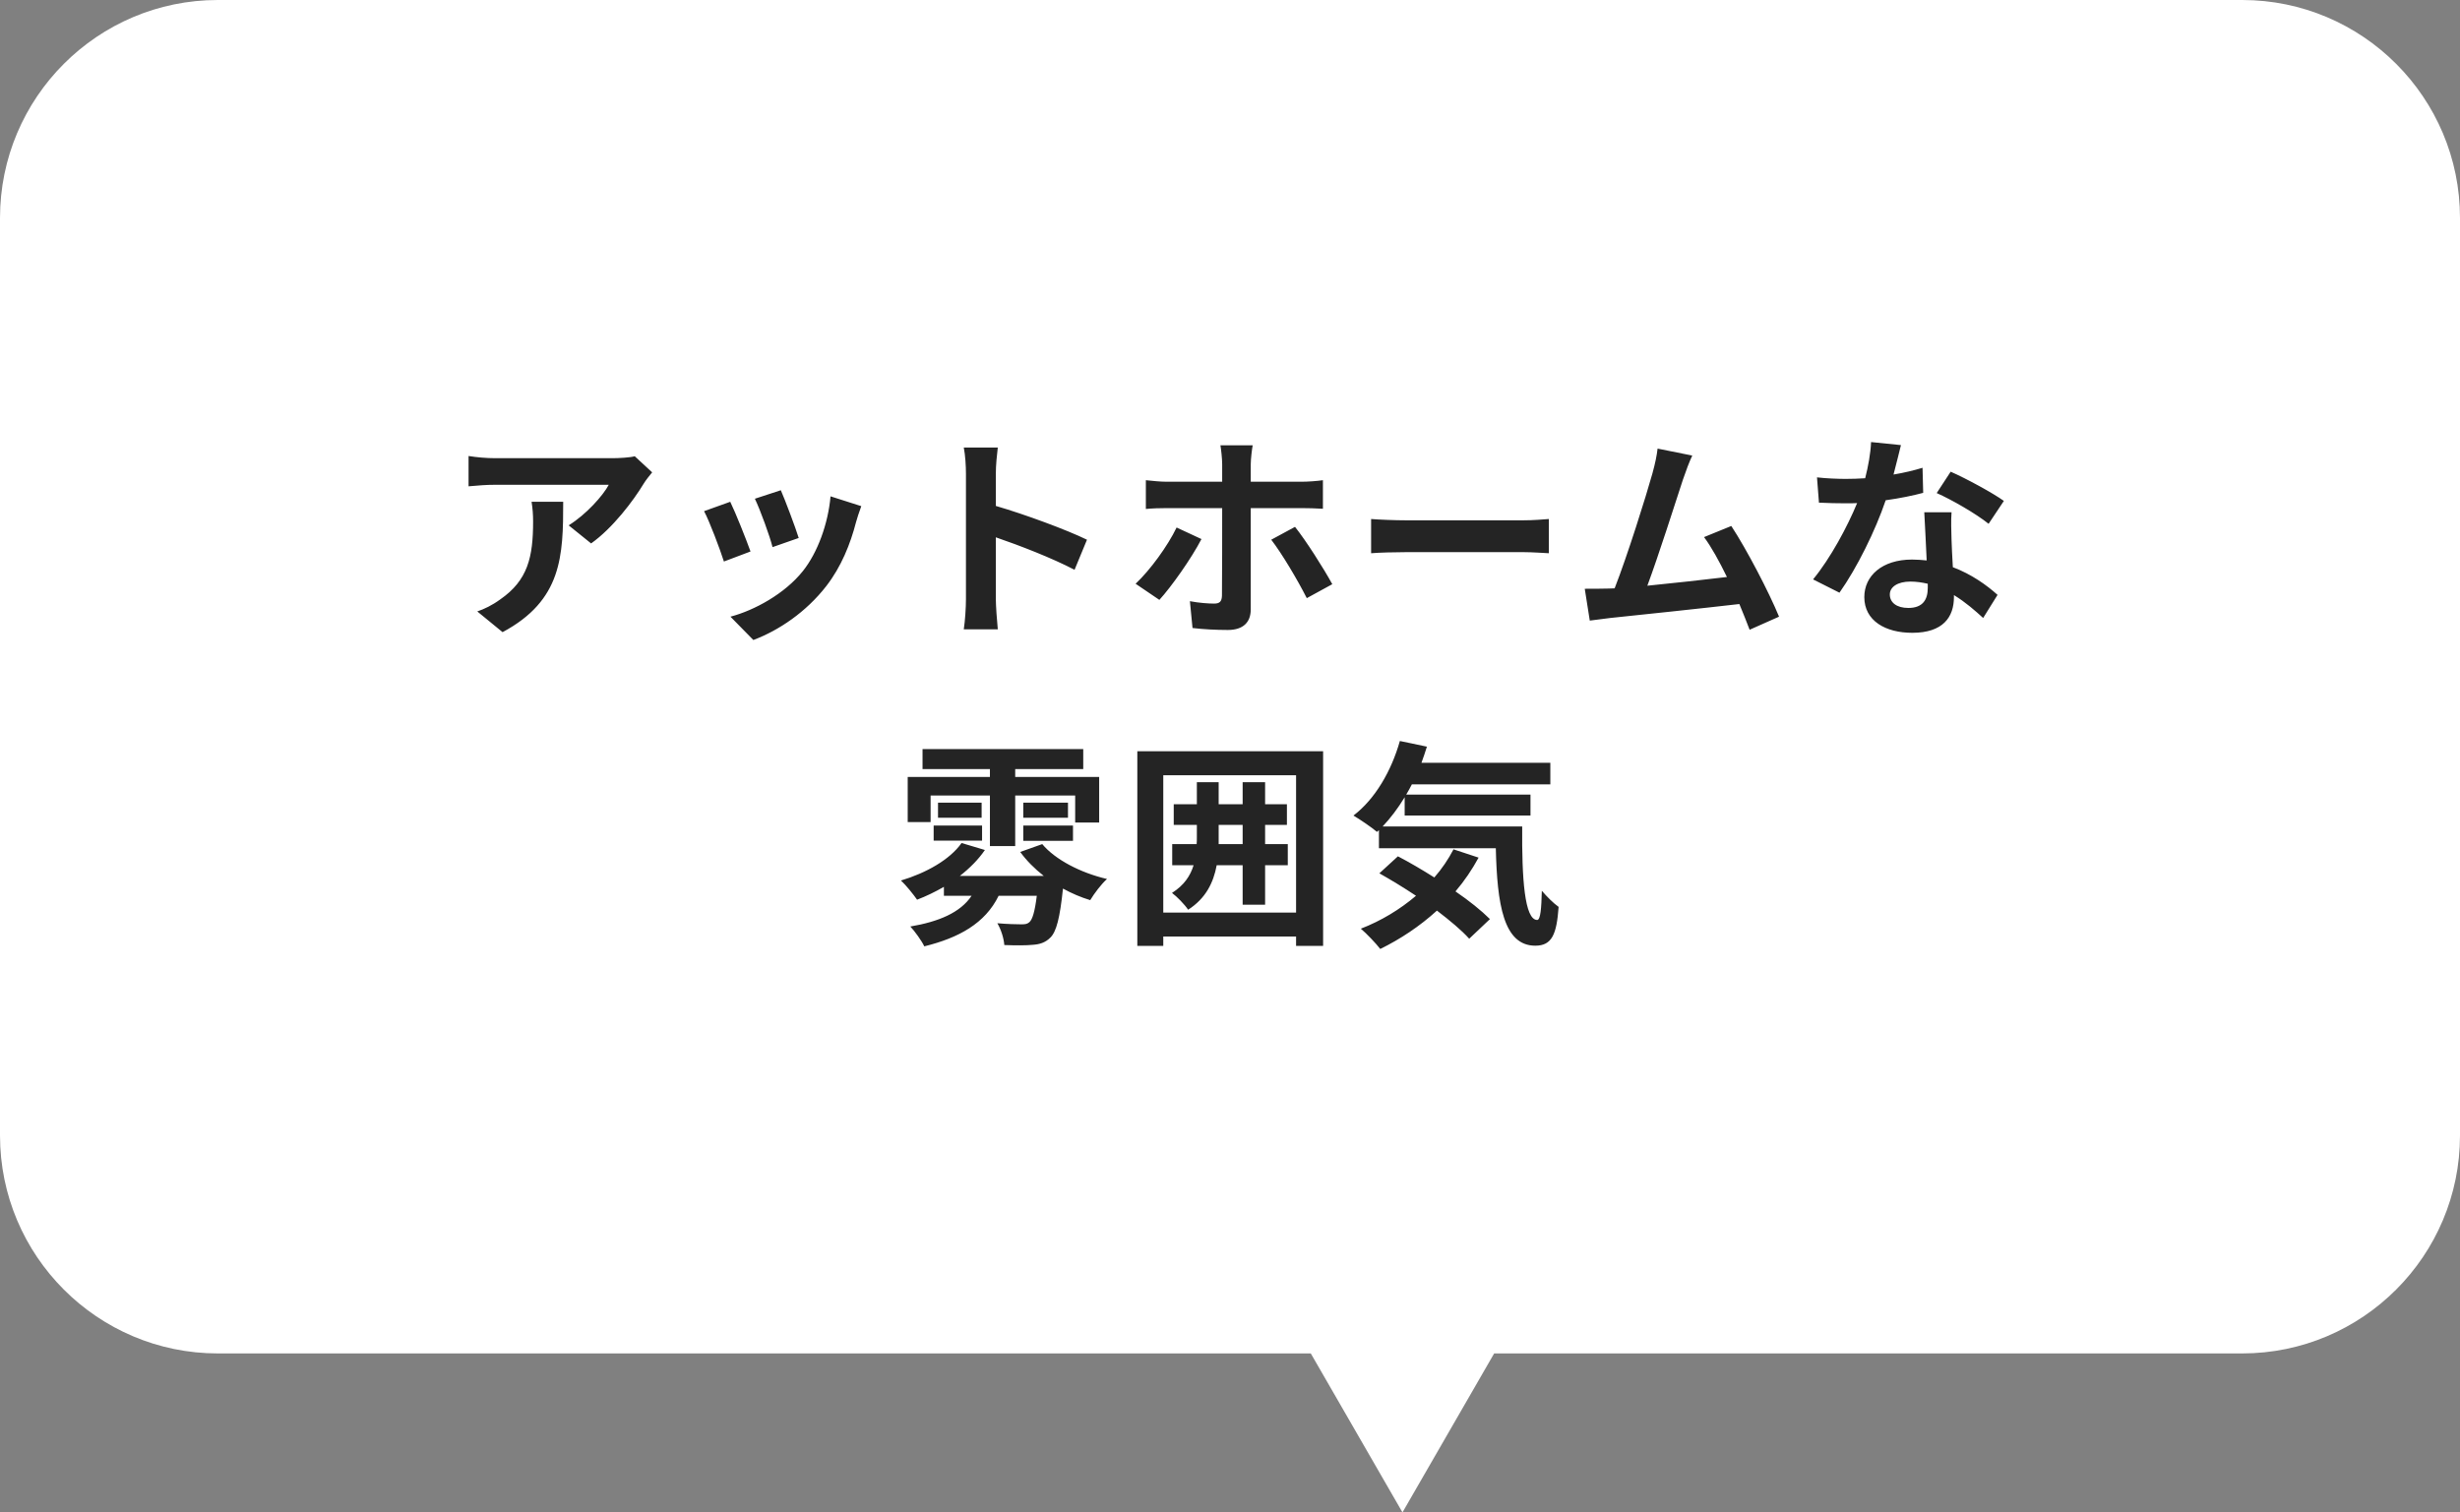 <svg width="361" height="222" viewBox="0 0 361 222" fill="none" xmlns="http://www.w3.org/2000/svg">
<rect x="0" y="0" width="361" height="222" fill="#808080" stroke="none"/>
<g clip-path="url(#clip0_4882_33885)">
<path d="M329.03 0H31.971C14.32 0 0 14.333 0 32V166.667C0 184.333 14.32 198.667 31.971 198.667H192.356L205.81 222L219.264 198.667H329.03C346.68 198.667 361 184.333 361 166.667V32C361 14.333 346.68 0 329.03 0Z" fill="white"/>
<path d="M78.008 73.656H82.648C82.648 81.592 82.488 88.12 73.752 92.792L70.04 89.752C71.064 89.4 72.216 88.856 73.4 87.992C77.464 85.176 78.232 81.784 78.232 76.536C78.232 75.544 78.168 74.68 78.008 73.656ZM93.144 66.968L95.704 69.336C95.352 69.752 94.744 70.52 94.456 71C92.952 73.496 89.912 77.528 86.744 79.768L83.448 77.112C86.008 75.544 88.504 72.728 89.336 71.16H72.664C71.32 71.16 70.264 71.256 68.76 71.384V66.936C69.976 67.128 71.32 67.256 72.664 67.256H89.912C90.808 67.256 92.568 67.16 93.144 66.968ZM114.584 71.96C115.192 73.336 116.76 77.496 117.208 78.968L113.368 80.312C112.984 78.744 111.576 74.872 110.776 73.208L114.584 71.96ZM121.88 72.856L126.392 74.296C126.008 75.32 125.816 75.992 125.624 76.632C124.792 79.864 123.448 83.192 121.272 86.008C118.296 89.848 114.296 92.536 110.552 93.944L107.192 90.52C110.712 89.592 115.16 87.16 117.816 83.832C119.992 81.112 121.528 76.856 121.88 72.856ZM107.16 73.656C107.96 75.288 109.496 79.16 110.136 80.952L106.232 82.424C105.688 80.696 104.088 76.44 103.32 75.032L107.16 73.656ZM159.512 79.224L157.688 83.64C154.392 81.912 149.592 80.056 146.136 78.872V87.928C146.136 88.856 146.296 91.096 146.424 92.376H141.432C141.624 91.128 141.752 89.208 141.752 87.928V69.56C141.752 68.408 141.656 66.808 141.432 65.688H146.424C146.296 66.808 146.136 68.216 146.136 69.56V74.264C150.424 75.512 156.568 77.784 159.512 79.224ZM172.664 77.432L176.312 79.128C174.84 81.976 171.864 86.168 170.136 88.056L166.648 85.688C168.792 83.672 171.352 80.152 172.664 77.432ZM191 74.584H183.544V89.464C183.544 91.32 182.456 92.472 180.184 92.472C178.488 92.472 176.6 92.376 175 92.184L174.616 88.248C175.96 88.504 177.368 88.6 178.168 88.6C179 88.6 179.288 88.28 179.32 87.448C179.352 86.264 179.352 76.12 179.352 74.616V74.584H171.224C170.264 74.584 169.048 74.616 168.152 74.712V70.488C169.112 70.584 170.232 70.712 171.224 70.712H179.352V68.152C179.352 67.32 179.192 65.912 179.096 65.368H183.832C183.736 65.816 183.544 67.352 183.544 68.184V70.712H190.968C191.896 70.712 193.272 70.616 194.136 70.488V74.68C193.144 74.616 191.896 74.584 191 74.584ZM186.552 79.224L190.04 77.336C191.672 79.384 194.232 83.416 195.512 85.752L191.768 87.8C190.392 85.08 188.088 81.208 186.552 79.224ZM201.208 81.208V76.184C202.36 76.28 204.696 76.376 206.36 76.376H223.544C225.016 76.376 226.456 76.248 227.288 76.184V81.208C226.52 81.176 224.888 81.048 223.544 81.048H206.36C204.536 81.048 202.392 81.112 201.208 81.208ZM261.072 90.52L256.752 92.44C256.336 91.352 255.824 90.04 255.248 88.664C250.032 89.272 240.336 90.296 236.304 90.712C235.504 90.808 234.32 90.968 233.296 91.096L232.56 86.424C233.648 86.424 235.024 86.424 236.08 86.392L236.944 86.36C238.8 81.624 241.552 72.856 242.48 69.528C242.928 67.896 243.12 66.904 243.248 65.848L248.336 66.872C247.888 67.832 247.44 69.016 246.96 70.424C245.936 73.56 243.344 81.688 241.744 85.976C245.648 85.592 250.192 85.08 253.424 84.696C252.304 82.392 251.12 80.248 250.064 78.84L254.064 77.208C256.336 80.664 259.6 86.936 261.072 90.52ZM294.064 73.528L291.824 76.888C290 75.416 286.384 73.336 284.208 72.376L286.256 69.24C288.528 70.232 292.464 72.376 294.064 73.528ZM282.128 68.664L282.224 72.344C280.784 72.728 278.832 73.144 276.72 73.432C275.216 77.88 272.496 83.384 269.936 87L266.064 85.048C268.624 81.944 271.12 77.272 272.528 73.848C271.984 73.88 271.44 73.88 270.896 73.88C269.584 73.88 268.304 73.848 266.928 73.784L266.64 70.072C268.016 70.232 269.712 70.296 270.864 70.296C271.792 70.296 272.752 70.264 273.712 70.2C274.16 68.44 274.512 66.52 274.576 64.888L278.96 65.336C278.704 66.36 278.32 67.96 277.872 69.656C279.408 69.4 280.88 69.048 282.128 68.664ZM282.896 86.296V85.688C282.064 85.496 281.232 85.368 280.336 85.368C278.512 85.368 277.328 86.136 277.328 87.256C277.328 88.44 278.32 89.24 280.048 89.24C282.192 89.24 282.896 87.992 282.896 86.296ZM282.384 75.192H286.384C286.288 76.536 286.352 77.848 286.384 79.256C286.416 80.152 286.48 81.688 286.576 83.256C289.296 84.28 291.536 85.88 293.136 87.32L291.024 90.712C289.904 89.688 288.464 88.408 286.736 87.352V87.64C286.736 90.584 285.136 92.888 280.624 92.888C276.688 92.888 273.584 91.128 273.584 87.64C273.584 84.536 276.176 82.136 280.592 82.136C281.328 82.136 282.064 82.2 282.736 82.264C282.64 79.896 282.48 77.112 282.384 75.192ZM136.564 116.768V120.672H133.204V114.048H145.268V112.896H135.38V109.952H158.964V112.896H148.98V114.048H161.3V120.736H157.78V116.768H148.98V124.192H145.268V116.768H136.564ZM150.164 123.424V121.184H157.46V123.424H150.164ZM150.164 117.824H156.724V120.032H150.164V117.824ZM137.012 123.392V121.184H144.116V123.392H137.012ZM137.652 117.824H144.052V120.032H137.652V117.824ZM149.716 125.056L152.948 123.904C154.836 126.176 158.58 128.128 162.452 129.024C161.62 129.76 160.564 131.168 159.988 132.128C158.612 131.712 157.268 131.136 155.988 130.432C155.54 134.72 155.028 136.768 154.132 137.632C153.396 138.368 152.564 138.624 151.54 138.688C150.644 138.784 149.044 138.784 147.38 138.72C147.316 137.76 146.9 136.416 146.356 135.52C147.828 135.648 149.236 135.68 149.876 135.68C150.42 135.68 150.74 135.648 151.06 135.36C151.508 134.976 151.86 133.824 152.148 131.488H146.548C144.564 135.552 140.692 137.664 135.636 138.912C135.284 138.144 134.228 136.672 133.588 136C137.716 135.296 140.916 133.984 142.58 131.488H138.516V130.176C137.236 130.912 135.924 131.552 134.58 132.064C134.068 131.328 132.948 129.92 132.212 129.248C135.86 128.16 139.38 126.208 141.108 123.744L144.532 124.768C143.572 126.176 142.292 127.456 140.852 128.576H153.172C151.828 127.52 150.644 126.336 149.716 125.056ZM178.836 123.904H182.356V121.088H178.836V122.912C178.836 123.232 178.836 123.584 178.836 123.904ZM188.98 123.904V127.008H185.652V132.8H182.356V127.008H178.548C178.068 129.568 176.948 131.872 174.356 133.536C173.844 132.768 172.692 131.584 171.988 131.072C173.748 129.952 174.676 128.576 175.156 127.008H172.02V123.904H175.604C175.636 123.552 175.636 123.232 175.636 122.88V121.088H172.244V118.048H175.636V114.816H178.836V118.048H182.356V114.816H185.652V118.048H188.852V121.088H185.652V123.904H188.98ZM170.708 133.952H190.196V113.792H170.708V133.952ZM166.9 110.272H194.164V138.848H190.196V137.472H170.708V138.848H166.9V110.272ZM213.3 124.672L216.98 125.888C216.02 127.648 214.9 129.312 213.588 130.848C215.604 132.224 217.396 133.664 218.644 134.912L215.604 137.792C214.484 136.544 212.788 135.136 210.868 133.664C208.34 135.968 205.492 137.856 202.548 139.296C201.94 138.496 200.532 137.024 199.7 136.32C202.676 135.168 205.428 133.504 207.796 131.488C205.972 130.272 204.116 129.152 202.42 128.192L205.14 125.696C206.804 126.56 208.66 127.648 210.484 128.8C211.604 127.52 212.532 126.144 213.3 124.672ZM202.9 121.312H223.38C223.316 128.992 223.732 135.04 225.588 135.04C226.068 135.008 226.196 133.344 226.26 130.752C226.996 131.616 227.956 132.576 228.724 133.12C228.436 137.12 227.764 138.816 225.3 138.816C220.628 138.816 219.7 132.704 219.508 124.512H202.356V121.856L202.068 122.112C201.332 121.472 199.54 120.256 198.612 119.712C201.78 117.312 204.18 113.184 205.428 108.768L209.396 109.6C209.14 110.4 208.884 111.2 208.596 111.968H227.508V115.136H207.188C206.932 115.648 206.644 116.16 206.356 116.64H224.596V119.712H206.132V117.024C205.14 118.656 204.052 120.096 202.9 121.312Z" fill="#242424"/>
</g>
<defs>
<clipPath id="clip0_4882_33885">
<rect width="361" height="222" fill="white"/>
</clipPath>
</defs>
</svg>
